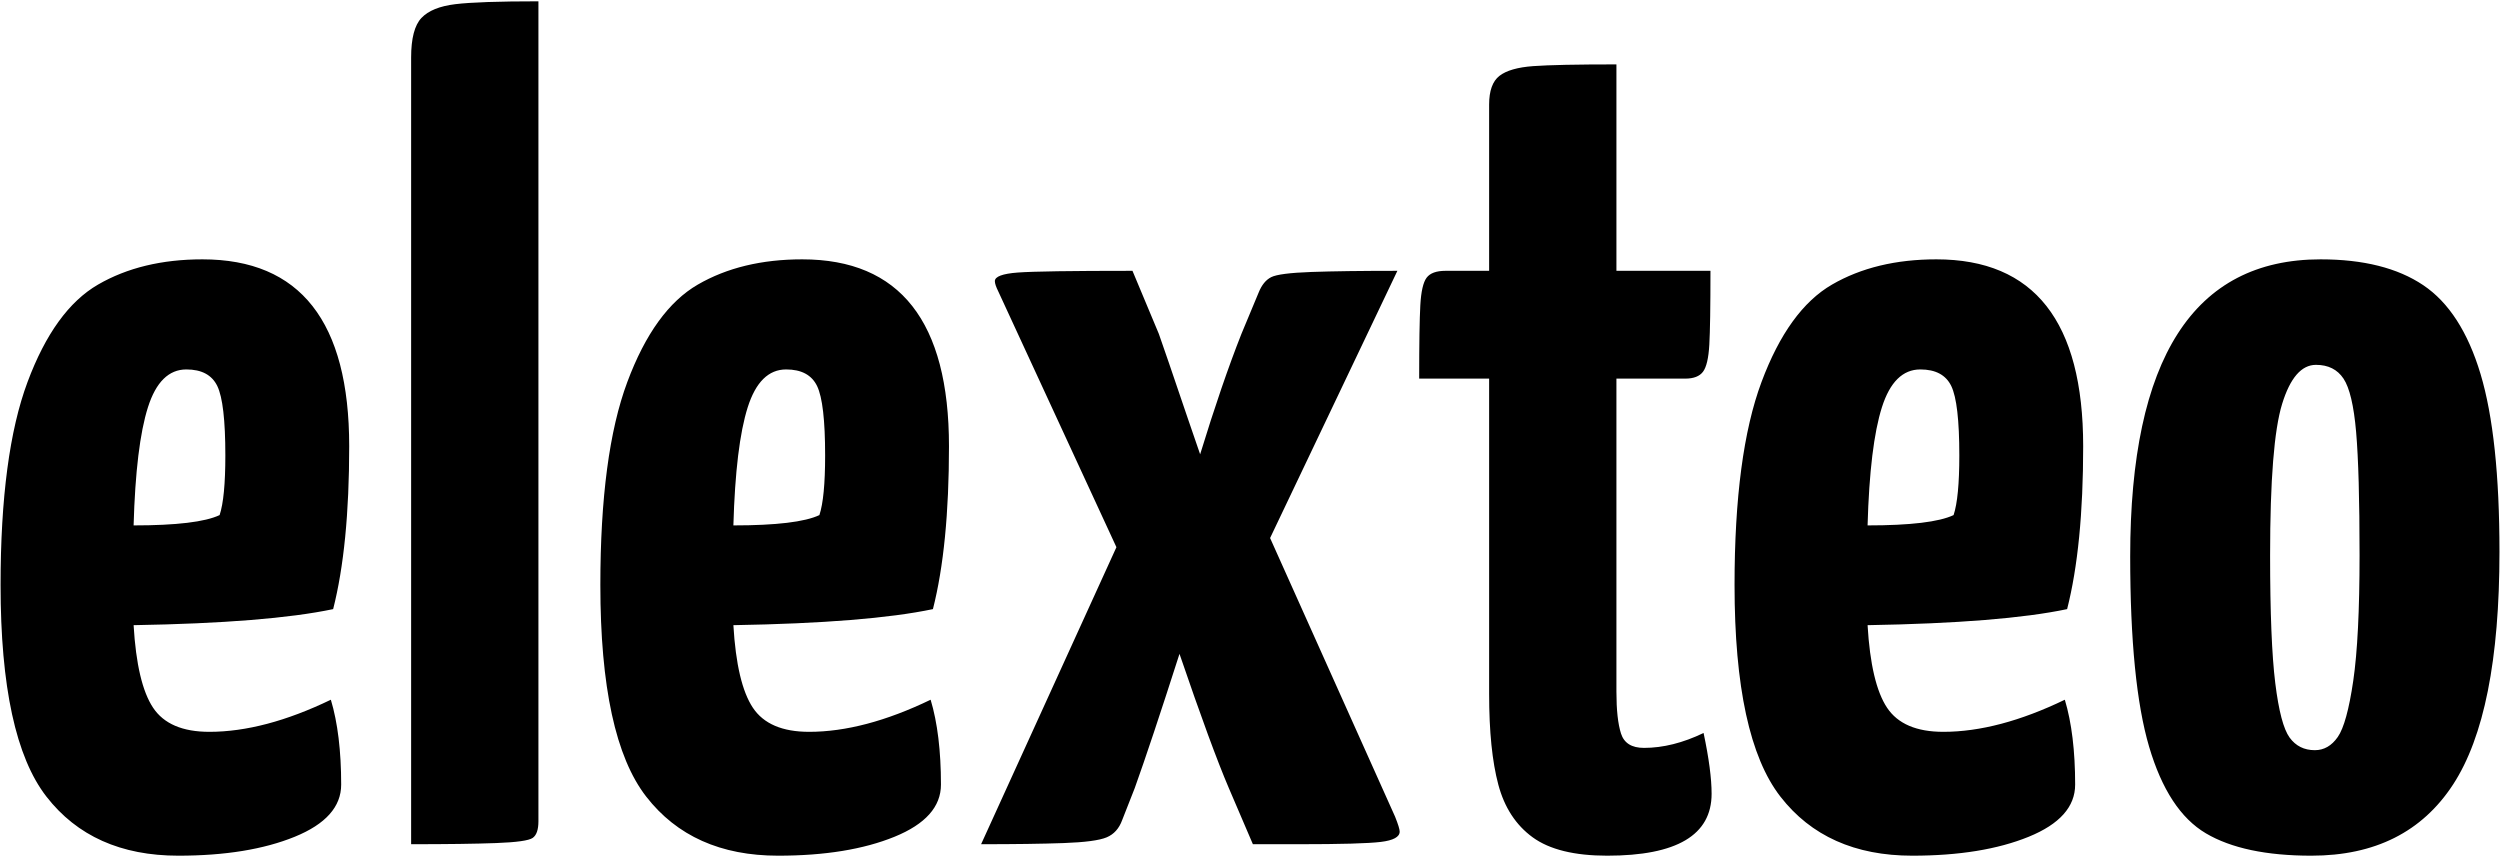 <?xml version="1.0" encoding="UTF-8" standalone="no"?>
<svg
   xmlns:dc="http://purl.org/dc/elements/1.1/"
   xmlns:cc="http://creativecommons.org/ns#"
   xmlns:rdf="http://www.w3.org/1999/02/22-rdf-syntax-ns#"
   xmlns:svg="http://www.w3.org/2000/svg"
   xmlns="http://www.w3.org/2000/svg"
   xmlns:sodipodi="http://sodipodi.sourceforge.net/DTD/sodipodi-0.dtd"
   xmlns:inkscape="http://www.inkscape.org/namespaces/inkscape"
   class="injected-svg"
   id="svg-5c3da1e2-2bae-42ed-b2e2-0888eb47a334"
   height="90.7"
   width="264.7"
   viewBox="0 0 305.195 35.754"
   version="1.1"
   sodipodi:docname="logo2.svg"
   inkscape:version="0.92.5 (2060ec1f9f, 2020-04-08)">
  <defs
     id="defs6" />
  <sodipodi:namedview
     pagecolor="#ffffff"
     bordercolor="#666666"
     borderopacity="1"
     objecttolerance="10"
     gridtolerance="10"
     guidetolerance="10"
     inkscape:pageopacity="0"
     inkscape:pageshadow="2"
     inkscape:window-width="1920"
     inkscape:window-height="1009"
     id="namedview4"
     showgrid="false"
     width="1000"
     units="px"
     inkscape:zoom="2"
     inkscape:cx="-10.95228"
     inkscape:cy="68.975173"
     inkscape:window-x="0"
     inkscape:window-y="0"
     inkscape:window-maximized="1"
     inkscape:current-layer="svg-5c3da1e2-2bae-42ed-b2e2-0888eb47a334" />
  <path
     id="SvgjsPath210493430"
     d="m 25.55,54.93 q 6.72,0 14.84,-3.92 v 0 q 1.26,4.2 1.26,10.36 v 0 q 0,4.06 -5.67,6.37 -5.67,2.31 -14.21,2.31 v 0 q -10.5,0 -16.1,-7.21 -5.6,-7.21 -5.6,-25.83 v 0 q 0,-15.96 3.29,-24.78 3.29,-8.82 8.61,-11.9 5.32,-3.08 12.74,-3.08 v 0 q 17.92,0 17.92,22.82 v 0 q 0,12.18 -1.96,19.88 v 0 q -7.98,1.68 -24.36,1.96 v 0 q 0.42,7.14 2.38,10.08 1.96,2.94 6.86,2.94 z m -2.8,-44.24 q -3.22,0 -4.69,4.62 -1.47,4.62 -1.75,14.42 v 0 q 7.84,0 10.5,-1.26 v 0 q 0.7,-2.1 0.7,-7.28 v 0 q 0,-6.44 -0.98,-8.47 -0.98,-2.03 -3.78,-2.03 z m 27.44,57.96 v -96.04 q 0,-3.5 1.26,-4.83 1.26,-1.33 4.13,-1.68 2.87,-0.35 10.15,-0.35 v 0 100.1 q 0,1.54 -0.7,2.03 -0.7,0.49 -4.48,0.63 -3.78,0.14 -10.36,0.14 z m 48.58,-13.72 q 6.72,0 14.84,-3.92 v 0 q 1.26,4.2 1.26,10.36 v 0 q 0,4.06 -5.67,6.37 -5.67,2.31 -14.21,2.31 v 0 q -10.5,0 -16.1,-7.21 -5.6,-7.21 -5.6,-25.83 v 0 q 0,-15.96 3.29,-24.78 3.29,-8.82 8.61,-11.9 5.32,-3.08 12.74,-3.08 v 0 q 17.92,0 17.92,22.82 v 0 q 0,12.18 -1.96,19.88 v 0 q -7.98,1.68 -24.36,1.96 v 0 q 0.42,7.14 2.38,10.08 1.96,2.94 6.86,2.94 z M 95.97,10.69 q -3.22,0 -4.69,4.62 -1.47,4.62 -1.75,14.42 v 0 q 7.84,0 10.5,-1.26 v 0 q 0.7,-2.1 0.7,-7.28 v 0 q 0,-6.44 -0.98,-8.47 -0.98,-2.03 -3.78,-2.03 z m 74.34,54.6 q 0.56,1.4 0.56,1.82 v 0 q 0,0.98 -2.31,1.26 -2.31,0.28 -10.01,0.28 v 0 h -5.6 l -2.94,-6.86 q -2.1,-4.9 -6.02,-16.38 v 0 q -3.5,10.92 -5.46,16.38 v 0 l -1.54,3.92 q -0.56,1.54 -1.89,2.1 -1.33,0.56 -5.25,0.7 -3.92,0.14 -10.08,0.14 v 0 l 16.52,-36.26 -14.42,-31.22 q -0.42,-0.84 -0.42,-1.26 v 0 q 0,-0.84 2.8,-1.05 2.8,-0.21 14,-0.21 v 0 l 3.22,7.7 q 0.7,1.96 3.5,10.22 v 0 l 1.54,4.48 q 2.66,-8.68 5.04,-14.7 v 0 l 2.1,-5.04 q 0.56,-1.4 1.54,-1.89 0.98,-0.49 4.9,-0.63 3.92,-0.14 10.5,-0.14 v 0 l -15.54,32.62 z m 25.9,4.76 q -6.02,0 -9.1,-2.24 -3.08,-2.24 -4.2,-6.44 -1.12,-4.2 -1.12,-11.06 v 0 -38.5 h -8.54 q 0,-6.44 0.14,-8.96 0.14,-2.52 0.77,-3.36 0.63,-0.84 2.31,-0.84 v 0 h 5.32 V -21.65 q 0,-2.52 1.26,-3.5 1.26,-0.98 4.13,-1.19 2.87,-0.21 10.15,-0.21 v 0 25.2 h 11.48 q 0,6.58 -0.14,9.03 -0.14,2.45 -0.77,3.29 -0.63,0.84 -2.17,0.84 v 0 h -8.4 v 38.22 q 0,3.36 0.56,5.11 0.56,1.75 2.8,1.75 v 0 q 3.5,0 7.28,-1.82 v 0 q 0.98,4.62 0.98,7.42 v 0 q 0,7.56 -12.74,7.56 z m 41.02,-15.12 q 6.72,0 14.84,-3.92 v 0 q 1.26,4.2 1.26,10.36 v 0 q 0,4.06 -5.67,6.37 -5.67,2.31 -14.21,2.31 v 0 q -10.5,0 -16.1,-7.21 -5.6,-7.21 -5.6,-25.83 v 0 q 0,-15.96 3.29,-24.78 3.29,-8.82 8.61,-11.9 5.32,-3.08 12.74,-3.08 v 0 q 17.92,0 17.92,22.82 v 0 q 0,12.18 -1.96,19.88 v 0 q -7.98,1.68 -24.36,1.96 v 0 q 0.42,7.14 2.38,10.08 1.96,2.94 6.86,2.94 z m -2.8,-44.24 q -3.22,0 -4.69,4.62 -1.47,4.62 -1.75,14.42 v 0 q 7.84,0 10.5,-1.26 v 0 q 0.7,-2.1 0.7,-7.28 v 0 q 0,-6.44 -0.98,-8.47 -0.98,-2.03 -3.78,-2.03 z m 47.74,59.36 q -8.26,0 -12.88,-2.73 -4.62,-2.73 -6.93,-10.57 -2.31,-7.84 -2.31,-23.24 v 0 q 0,-36.26 23.24,-36.26 v 0 q 7.84,0 12.53,3.15 4.69,3.15 7,10.85 2.31,7.7 2.31,21.7 v 0 q 0,19.74 -5.67,28.42 -5.67,8.68 -17.29,8.68 z m 0.42,-12.88 q 1.68,0 2.8,-1.61 1.12,-1.61 1.89,-6.86 0.77,-5.25 0.77,-15.33 v 0 q 0,-10.22 -0.42,-15.05 -0.42,-4.83 -1.54,-6.51 -1.12,-1.68 -3.36,-1.68 v 0 q -2.66,0 -4.13,4.76 -1.47,4.76 -1.47,18.48 v 0 q 0,10.5 0.63,15.61 0.63,5.11 1.75,6.65 1.12,1.54 3.08,1.54 z"
     fontsize="140"
     inkscape:connector-curvature="0"
     style="fill:#000000" />
</svg>
